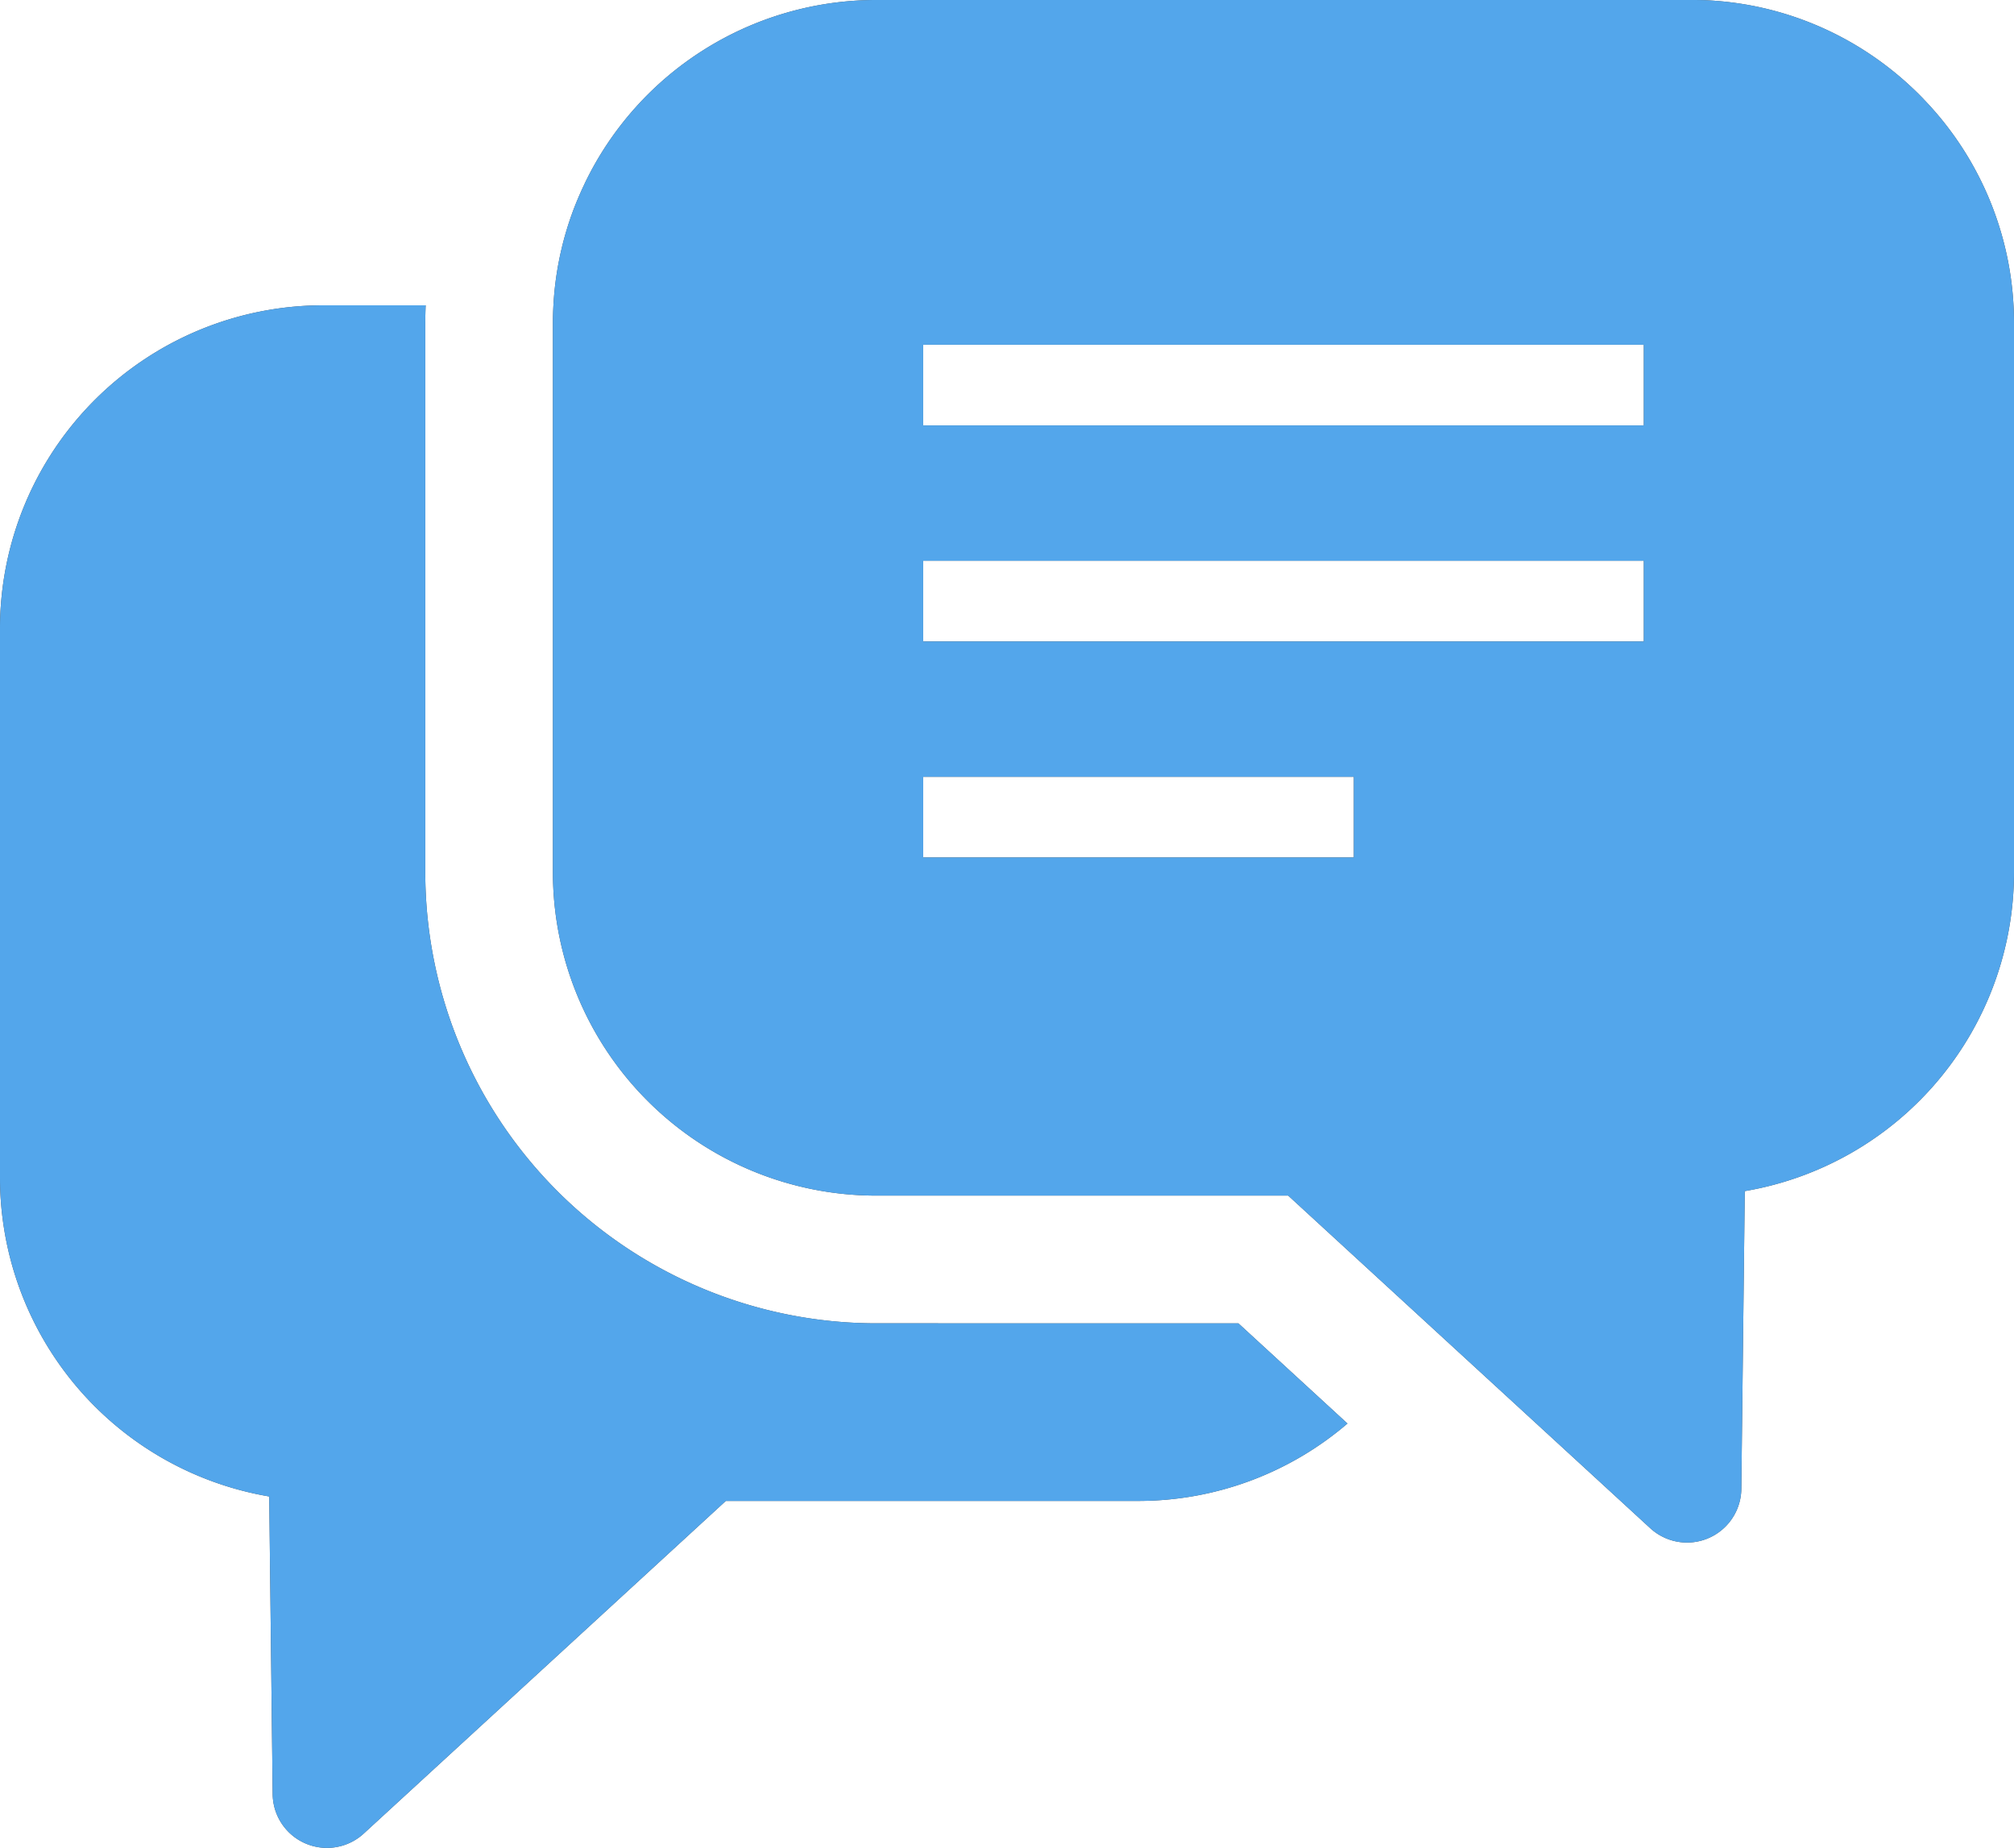 <svg xmlns="http://www.w3.org/2000/svg" width="95.526" height="87.648"><defs><clipPath id="clip-path"><path id="長方形_195" data-name="長方形 195" fill="none" d="M0 0h95.526v87.648H0z"/></clipPath></defs><g id="グループ_253" data-name="グループ 253"><g id="グループ_252" data-name="グループ 252" clip-path="url(#clip-path)"><path id="パス_250" data-name="パス 250" d="M41.548 129.567a21.4 21.4 0 01-21.376-21.376V82.118c0-.28.007-.559.018-.837h-4.872A15.335 15.335 0 000 96.6v26.074a15.342 15.342 0 0012.769 15.106l.164 14.123a2.576 2.576 0 004.318 1.867l17.175-15.778h19.552a15.248 15.248 0 009.934-3.672l-5.173-4.752z" transform="translate(0 -66.799)" fill="#4b4b4b"/><path id="パス_251" data-name="パス 251" d="M212.216 4.689q-.319-.331-.658-.642a15.434 15.434 0 00-1.8-1.427 15.23 15.23 0 00-5.936-2.4q-.464-.08-.938-.133-.541-.059-1.093-.081Q201.493 0 201.2 0h-38.665a15.338 15.338 0 00-13.805 8.683l-.029.064q-.271.569-.5 1.164a15.212 15.212 0 00-.921 3.974q-.028.3-.044.6c-.015.277-.024.556-.024.837v26.07a15.336 15.336 0 0015.323 15.318h19.552l6.565 6.031 10.61 9.747a2.57 2.57 0 00.388.294q.077.047.156.089a2.576 2.576 0 003.774-2.251l.164-14.123a15.342 15.342 0 0012.769-15.106V15.319a15.268 15.268 0 00-4.3-10.63M185.2 40.672h-20.425v-3.827H185.2zm13.754-10.247h-34.18V26.6h34.18zm0-10.247h-34.18v-3.827h34.18z" transform="translate(-120.987)" fill="#4b4b4b"/><path id="パス_252" data-name="パス 252" d="M41.548 129.567a21.4 21.4 0 01-21.376-21.376V82.118c0-.28.007-.559.018-.837h-4.872A15.335 15.335 0 000 96.6v26.074a15.342 15.342 0 0012.769 15.106l.164 14.123a2.576 2.576 0 004.318 1.867l17.175-15.778h19.552a15.248 15.248 0 009.934-3.672l-5.173-4.752z" transform="translate(0 -66.799)" fill="#53a6eb"/><path id="パス_253" data-name="パス 253" d="M212.216 4.689q-.319-.331-.658-.642a15.434 15.434 0 00-1.8-1.427 15.23 15.23 0 00-5.936-2.4q-.464-.08-.938-.133-.541-.059-1.093-.081Q201.493 0 201.2 0h-38.665a15.338 15.338 0 00-13.805 8.683l-.029.064q-.271.569-.5 1.164a15.212 15.212 0 00-.921 3.974q-.028.3-.044.6c-.015.277-.024.556-.024.837v26.07a15.336 15.336 0 0015.323 15.318h19.552l6.565 6.031 10.61 9.747a2.57 2.57 0 00.388.294q.077.047.156.089a2.576 2.576 0 003.774-2.251l.164-14.123a15.342 15.342 0 0012.769-15.106V15.319a15.268 15.268 0 00-4.3-10.63M185.2 40.672h-20.425v-3.827H185.2zm13.754-10.247h-34.18V26.6h34.18zm0-10.247h-34.18v-3.827h34.18z" transform="translate(-120.987)" fill="#53a6eb"/></g></g></svg>